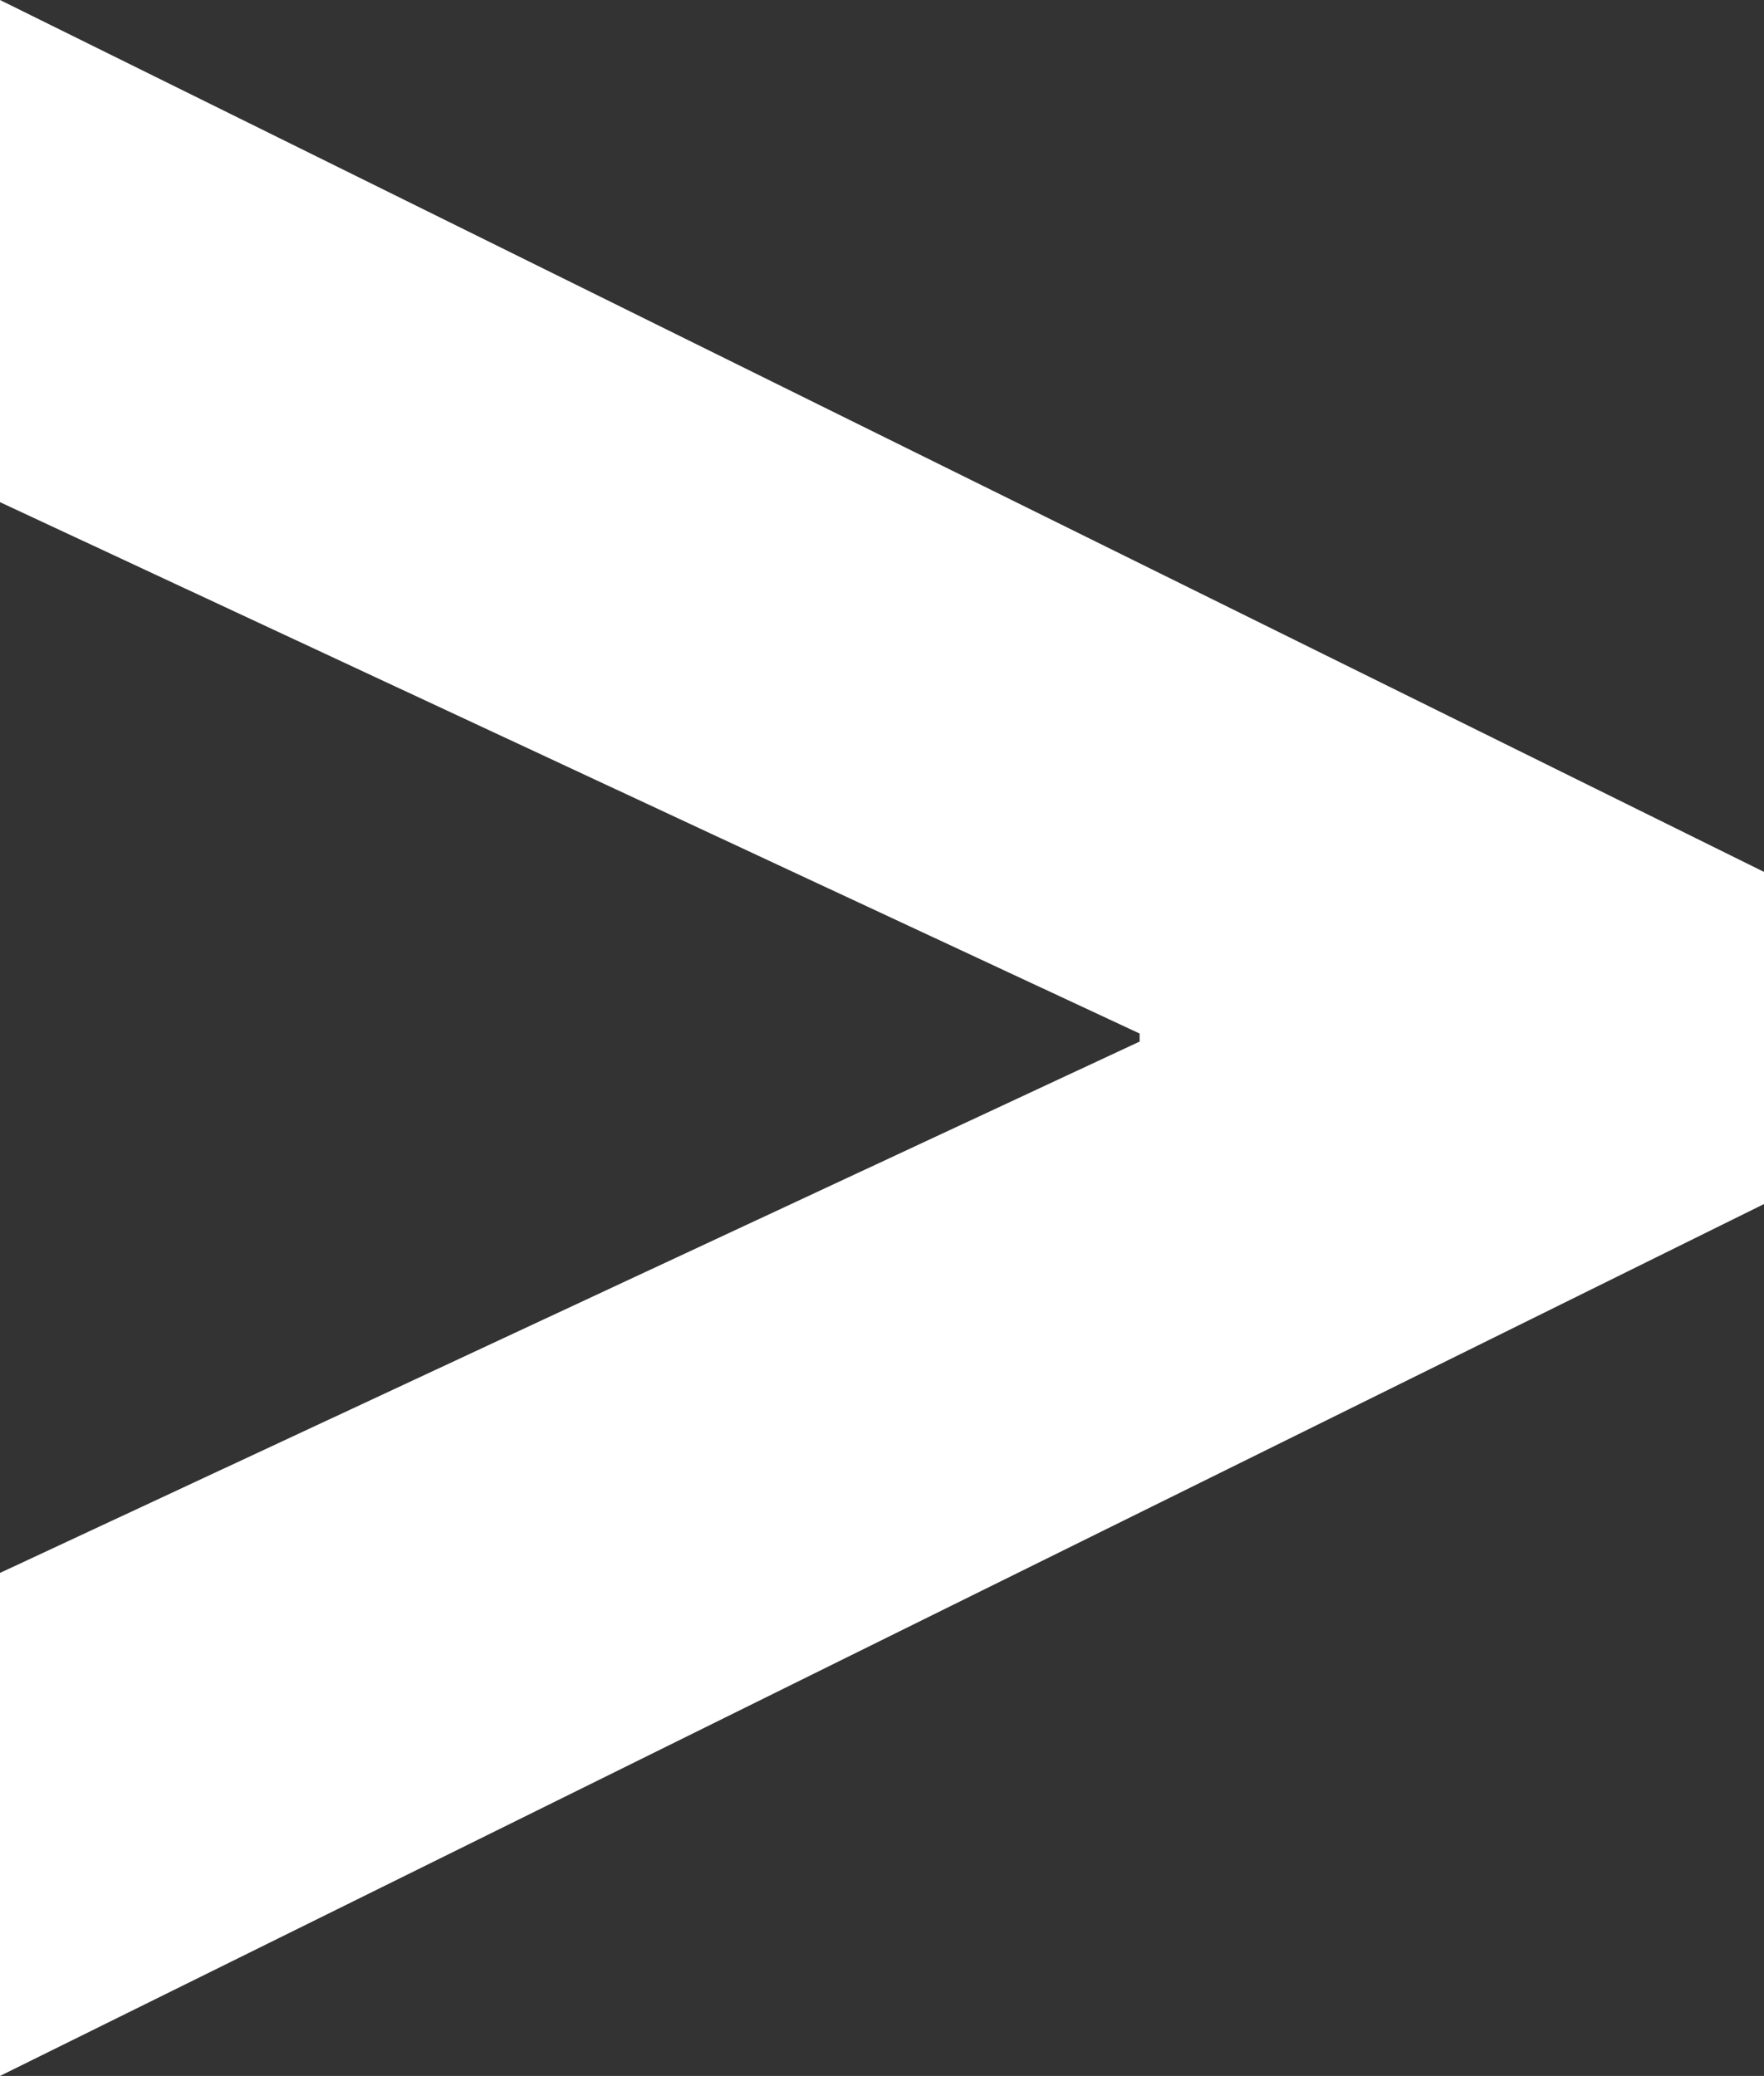 <?xml version="1.0" encoding="UTF-8"?>
<svg id="Layer_1" xmlns="http://www.w3.org/2000/svg" version="1.1" viewBox="0 0 145.05 170.69">
  <rect x="0" y="0" width="145.05" height="170.69" fill="#333333" stroke="none"/>
  <!-- Generator: Adobe Illustrator 29.0.1, SVG Export Plug-In . SVG Version: 2.1.0 Build 192)  -->
  <defs>
    <style>
      .st0 {
        fill: #fff;
      }
    </style>
  </defs>
  <path id="Path_68741" class="st0" d="M0,129.33l93.71-43.69v-.66L0,41.29V0l145.05,71.69v27.31L0,170.69v-41.36Z"/>
</svg>